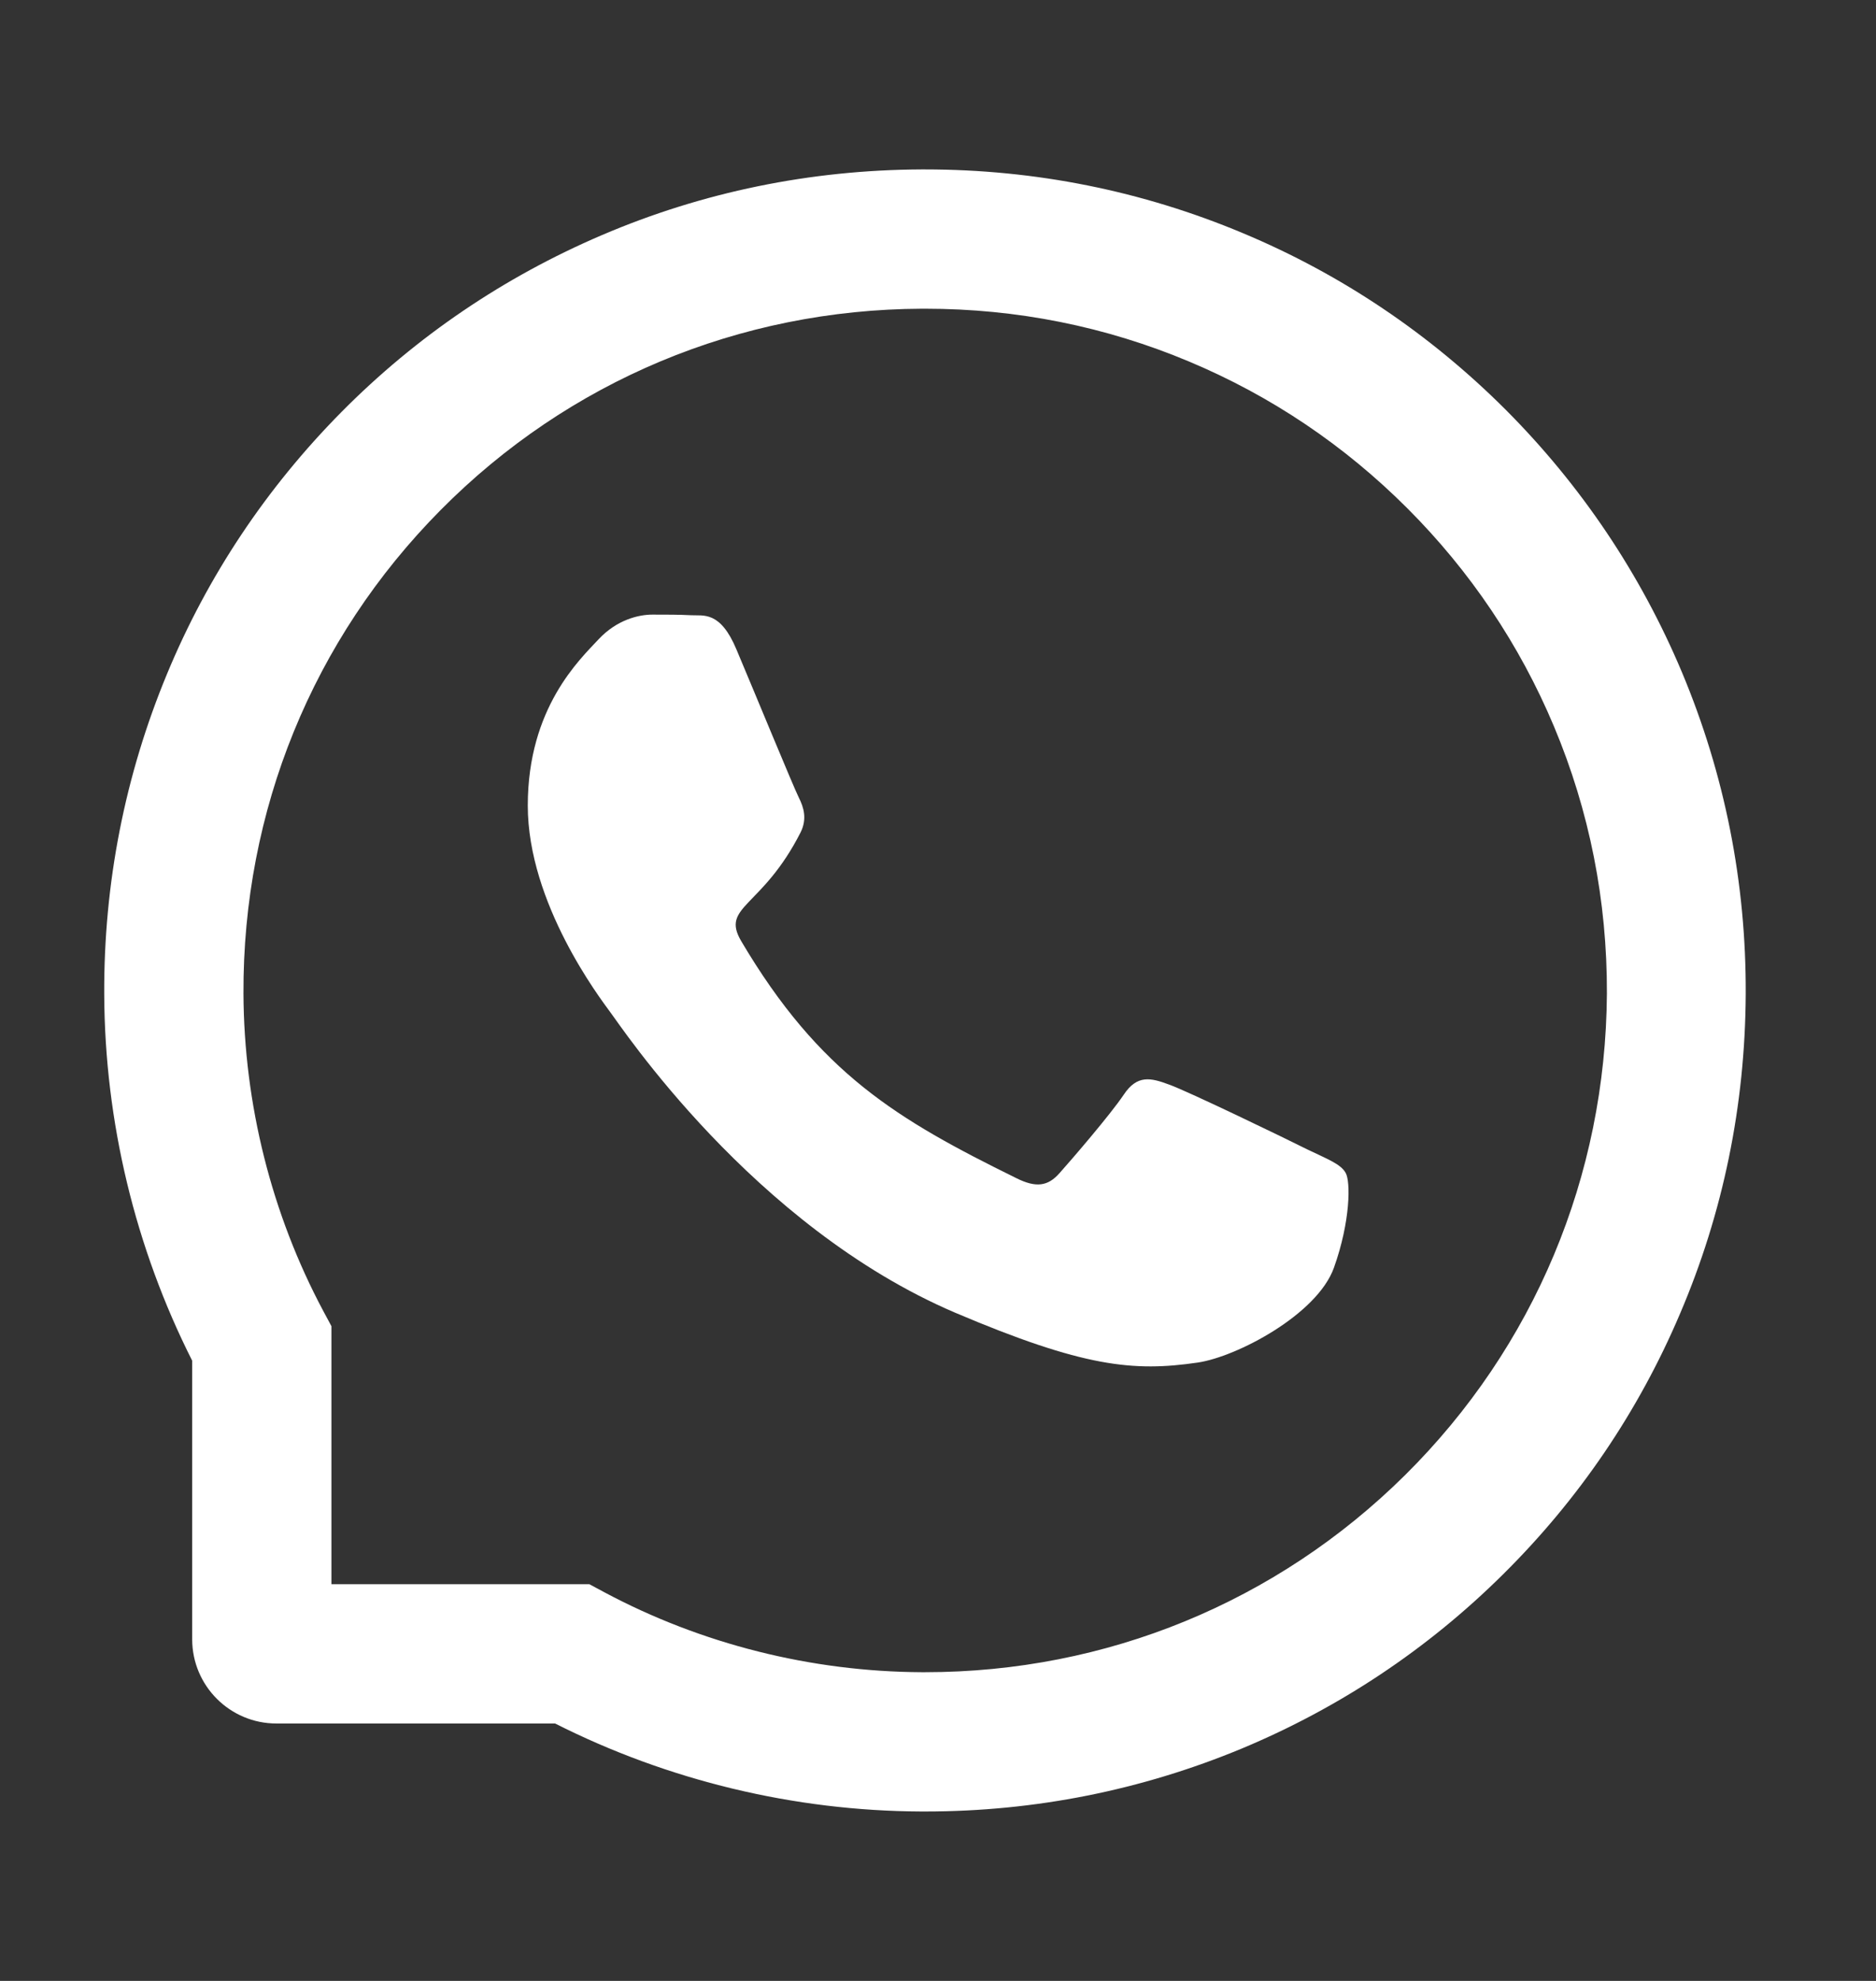 <?xml version="1.0" encoding="UTF-8"?> <svg xmlns="http://www.w3.org/2000/svg" width="18" height="19" viewBox="0 0 18 19" fill="none"><rect x="0" y="0" width="18" height="19" fill="#333333" stroke="none"/><path d="M16.138 6.448C15.741 5.504 15.172 4.657 14.446 3.929C13.72 3.204 12.872 2.632 11.927 2.237C10.96 1.831 9.933 1.625 8.875 1.625H8.84C7.775 1.63 6.743 1.841 5.773 2.256C4.836 2.657 3.995 3.226 3.276 3.952C2.558 4.678 1.993 5.522 1.603 6.463C1.199 7.436 0.995 8.472 1 9.537C1.005 10.757 1.297 11.968 1.844 13.051V15.723C1.844 16.169 2.206 16.531 2.652 16.531H5.326C6.409 17.078 7.62 17.37 8.84 17.375H8.877C9.93 17.375 10.951 17.171 11.913 16.772C12.853 16.38 13.698 15.818 14.423 15.099C15.149 14.38 15.72 13.54 16.119 12.602C16.534 11.632 16.745 10.6 16.75 9.535C16.755 8.465 16.548 7.426 16.138 6.448ZM13.482 14.148C12.25 15.368 10.615 16.039 8.875 16.039H8.845C7.785 16.034 6.732 15.77 5.802 15.274L5.655 15.195H3.18V12.72L3.101 12.573C2.605 11.643 2.341 10.59 2.336 9.53C2.329 7.777 2.999 6.132 4.227 4.893C5.454 3.654 7.094 2.968 8.847 2.961H8.877C9.756 2.961 10.608 3.131 11.412 3.469C12.196 3.798 12.899 4.271 13.503 4.875C14.106 5.478 14.581 6.183 14.91 6.967C15.251 7.779 15.421 8.64 15.418 9.53C15.407 11.281 14.72 12.921 13.482 14.148Z" fill="white"></path><path d="M12.542 11.024C12.35 10.927 11.396 10.466 11.218 10.403C11.041 10.337 10.911 10.306 10.782 10.5C10.652 10.693 10.283 11.121 10.167 11.251C10.055 11.379 9.94 11.395 9.749 11.299C8.61 10.738 7.863 10.297 7.112 9.027C6.913 8.689 7.311 8.713 7.682 7.983C7.745 7.855 7.713 7.746 7.664 7.649C7.615 7.552 7.228 6.612 7.066 6.229C6.91 5.856 6.748 5.908 6.63 5.901C6.518 5.895 6.39 5.895 6.26 5.895C6.129 5.895 5.92 5.943 5.743 6.132C5.565 6.324 5.064 6.787 5.064 7.727C5.064 8.666 5.759 9.576 5.853 9.705C5.952 9.833 7.219 11.76 9.165 12.591C10.396 13.114 10.877 13.159 11.492 13.069C11.867 13.014 12.639 12.608 12.799 12.159C12.959 11.712 12.959 11.329 12.911 11.249C12.864 11.164 12.733 11.116 12.542 11.024Z" fill="white"></path></svg> 